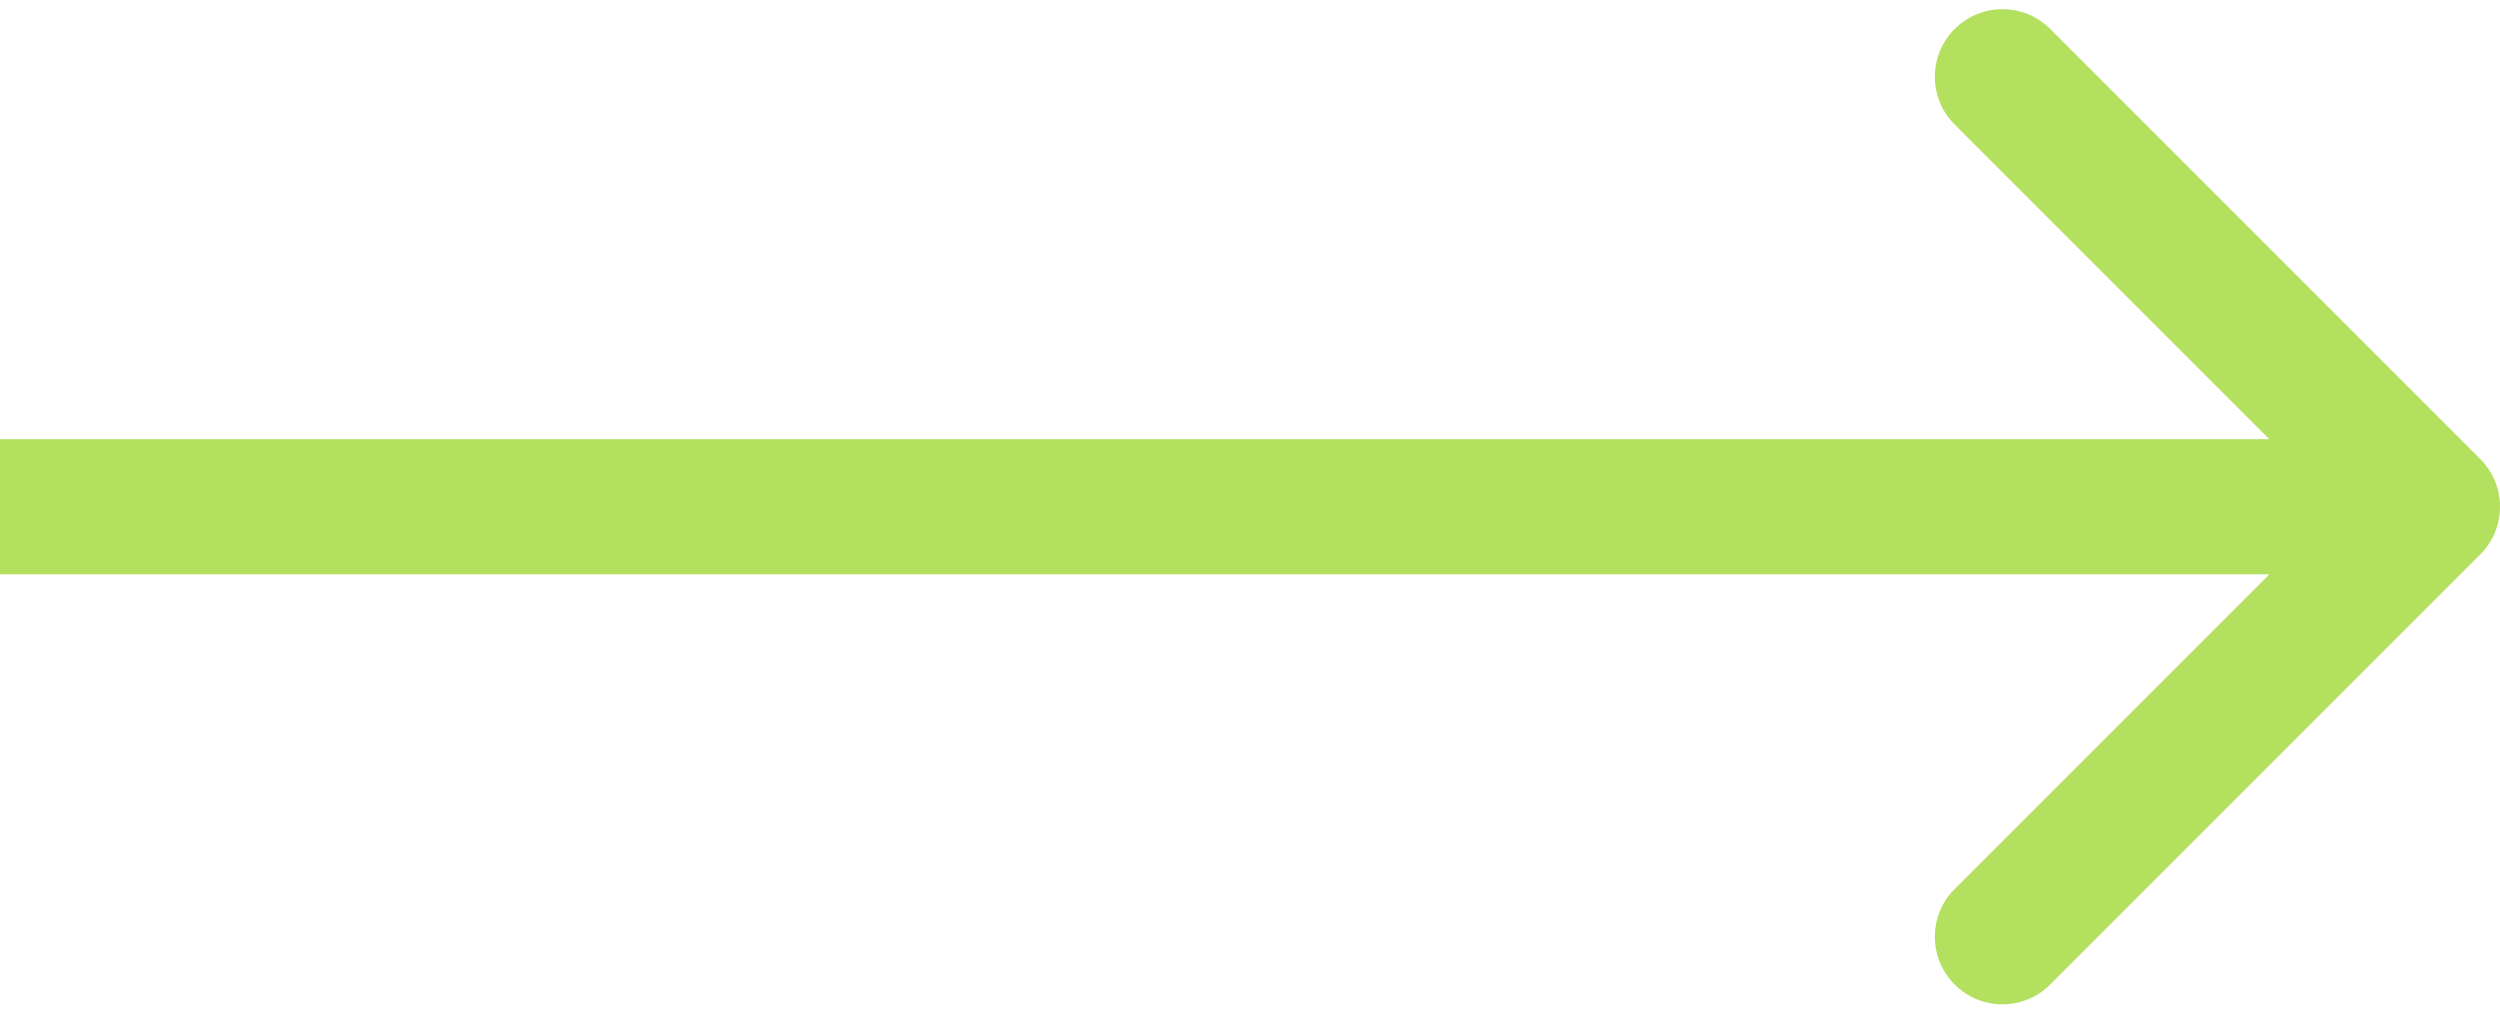 <svg width="37" height="15" viewBox="0 0 37 15" fill="none" xmlns="http://www.w3.org/2000/svg">
<path d="M36.707 8.207C37.098 7.817 37.098 7.183 36.707 6.793L30.343 0.429C29.953 0.038 29.32 0.038 28.929 0.429C28.538 0.819 28.538 1.453 28.929 1.843L34.586 7.5L28.929 13.157C28.538 13.547 28.538 14.181 28.929 14.571C29.32 14.962 29.953 14.962 30.343 14.571L36.707 8.207ZM0 8.5H36V6.5H0V8.5Z" fill="#B4E060"/>
</svg>
